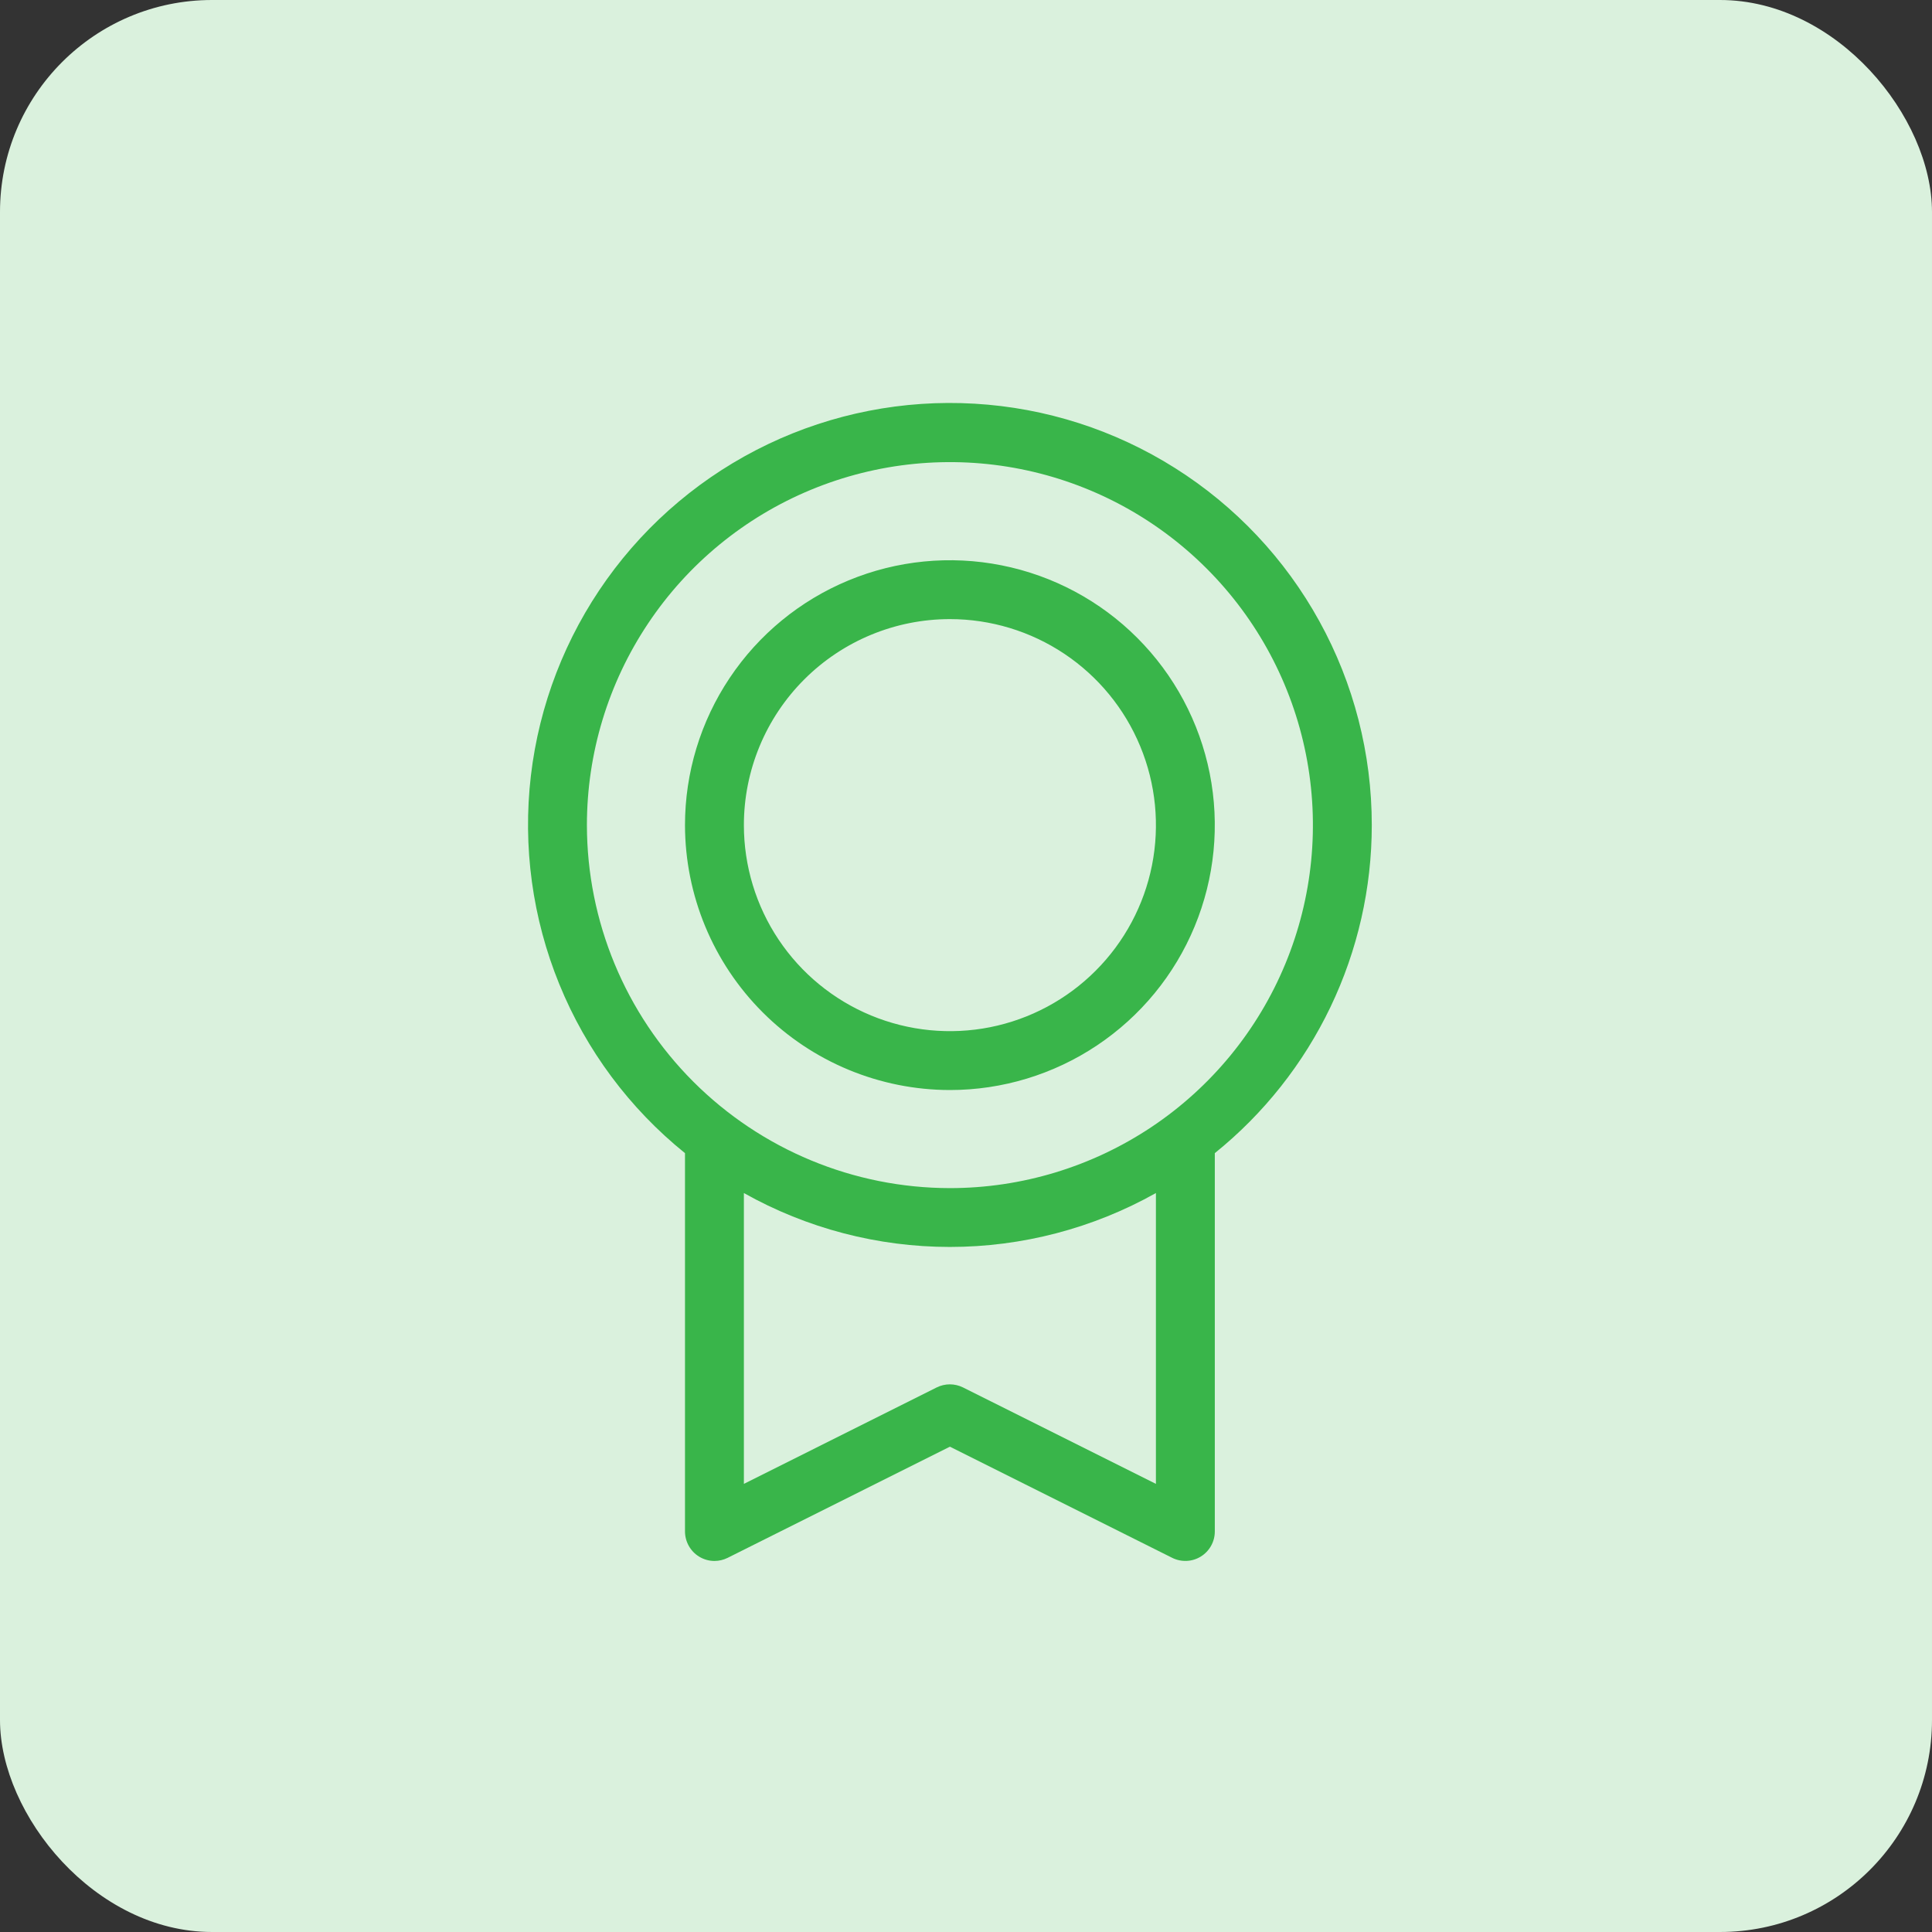 <svg width="60" height="60" viewBox="0 0 60 60" fill="none" xmlns="http://www.w3.org/2000/svg">
<rect x="0" y="0" width="60" height="60" fill="#333333" stroke="none"/>
<rect width="60" height="60" rx="6.584" fill="#DAF1DD"/>
<path d="M42.602 25.625C42.603 23.411 42.044 21.233 40.975 19.294C39.907 17.354 38.365 15.717 36.492 14.536C34.62 13.354 32.479 12.666 30.268 12.537C28.058 12.407 25.851 12.839 23.853 13.793C21.855 14.748 20.132 16.192 18.844 17.993C17.556 19.794 16.745 21.892 16.487 24.091C16.23 26.29 16.534 28.518 17.371 30.568C18.207 32.618 19.55 34.422 21.273 35.812V47.562C21.274 47.718 21.314 47.871 21.39 48.007C21.466 48.143 21.575 48.258 21.708 48.34C21.852 48.429 22.018 48.477 22.188 48.477C22.329 48.477 22.469 48.444 22.596 48.381L29.5 44.928L36.406 48.381C36.545 48.45 36.7 48.482 36.855 48.475C37.011 48.468 37.161 48.421 37.294 48.339C37.426 48.257 37.535 48.143 37.611 48.007C37.687 47.871 37.727 47.718 37.727 47.562V35.812C39.248 34.586 40.476 33.035 41.32 31.272C42.164 29.509 42.602 27.579 42.602 25.625ZM18.227 25.625C18.227 23.395 18.888 21.216 20.127 19.362C21.365 17.508 23.126 16.063 25.186 15.21C27.246 14.357 29.512 14.133 31.699 14.568C33.886 15.003 35.895 16.077 37.471 17.654C39.048 19.23 40.122 21.239 40.557 23.426C40.992 25.613 40.769 27.879 39.915 29.939C39.062 31.999 37.617 33.76 35.763 34.999C33.909 36.237 31.73 36.898 29.5 36.898C26.511 36.895 23.646 35.706 21.532 33.593C19.419 31.479 18.23 28.614 18.227 25.625ZM35.898 46.083L29.907 43.088C29.78 43.025 29.64 42.992 29.498 42.992C29.357 42.992 29.217 43.025 29.09 43.088L23.102 46.083V37.051C25.055 38.148 27.259 38.725 29.5 38.725C31.741 38.725 33.944 38.148 35.898 37.051V46.083ZM29.5 33.852C31.127 33.852 32.718 33.369 34.07 32.465C35.423 31.561 36.478 30.276 37.1 28.773C37.723 27.27 37.886 25.616 37.569 24.02C37.251 22.424 36.468 20.959 35.317 19.808C34.167 18.657 32.701 17.874 31.105 17.557C29.509 17.239 27.855 17.402 26.352 18.025C24.849 18.647 23.564 19.702 22.66 21.055C21.756 22.407 21.273 23.998 21.273 25.625C21.276 27.806 22.143 29.897 23.686 31.439C25.228 32.982 27.319 33.849 29.5 33.852ZM29.5 19.227C30.765 19.227 32.003 19.602 33.055 20.305C34.107 21.008 34.927 22.007 35.411 23.177C35.896 24.346 36.022 25.632 35.776 26.873C35.529 28.114 34.919 29.255 34.024 30.149C33.13 31.044 31.989 31.654 30.748 31.901C29.507 32.147 28.221 32.021 27.051 31.536C25.882 31.052 24.883 30.232 24.18 29.18C23.477 28.128 23.102 26.89 23.102 25.625C23.102 23.928 23.776 22.301 24.976 21.101C26.176 19.901 27.803 19.227 29.5 19.227Z" fill="#39B54A"/>
</svg>
